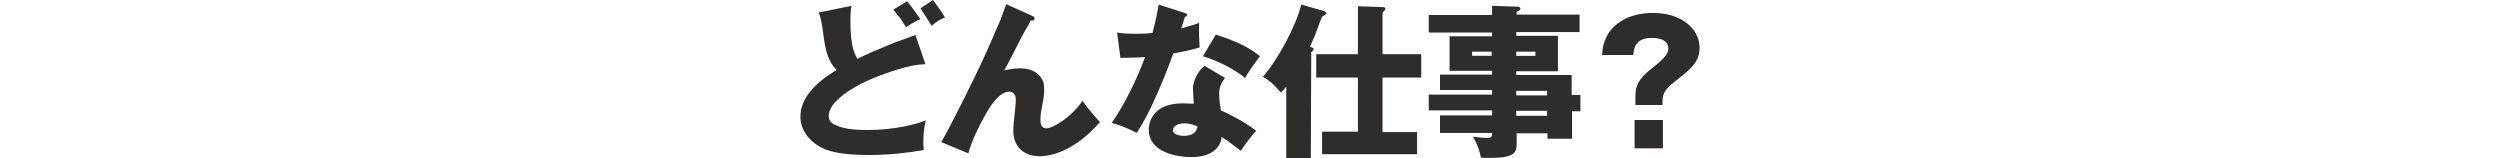 <?xml version="1.0" encoding="utf-8"?>
<!-- Generator: Adobe Illustrator 20.1.0, SVG Export Plug-In . SVG Version: 6.00 Build 0)  -->
<svg version="1.1" id="レイヤー_1" xmlns="http://www.w3.org/2000/svg" xmlns:xlink="http://www.w3.org/1999/xlink" x="0px"
	 y="0px" width="600px" height="38px" viewBox="0 0 600 38" style="enable-background:new 0 0 600 38;" xml:space="preserve">
<style type="text/css">
	.st0{fill:#2F2C2C;}
</style>
<g>
	<g>
		<path class="st0" d="M222.1,15.4c-1.8,0.1-4,0.2-10.6,2.6c-5,1.8-12.6,5.8-12.6,9.8c0,1,0.4,1.7,1.6,2.2c1.1,0.5,2.8,1.2,7.7,1.2
			c6.8,0,12-1.5,14-2.3c-0.6,2.2-0.6,4.7-0.6,5.4c0,0.8,0.1,1.2,0.1,1.7c-3.8,0.7-8.5,1.2-13.1,1.2c-6.5,0-10-0.8-12.2-2.2
			c-2.6-1.6-4.3-4.1-4.3-7c0-4.3,3.3-8,8.7-11.2c-1.9-1.8-2.6-4.3-3.1-7.8c-0.5-4-0.7-4.6-1.2-6l7.9-1.6C204.2,2,204.1,3,204.1,5
			c0,6.4,1.1,8.2,1.7,9.1c2.4-1.2,4.8-2.2,8.7-3.8c0.8-0.3,4.4-1.6,5.2-1.9L222.1,15.4z M217.7,0.3c1.1,1.2,3,4.1,3.2,4.3
			c-0.9,0.4-1.4,0.6-3.4,1.9c-0.3-0.3-0.4-0.5-1.4-2.1c-0.4-0.4-1.2-1.4-1.7-2.1L217.7,0.3z M223.9,0c0.8,1,2.3,3.1,2.9,4.2
			c-1.1,0.4-2.2,1.1-3.2,2c-1.1-1.8-1.4-2.2-2.7-4.2L223.9,0z"/>
		<path class="st0" d="M247.7,3.8c0.4,0.2,0.6,0.3,0.6,0.6c0,0.6-0.6,0.6-0.9,0.5c-0.6,1.2-2,3.4-3.1,5.7c-0.8,1.6-1.6,3.1-2.4,4.7
			c-0.4,0.8-0.6,1-0.9,1.6c0.9-0.2,2.2-0.5,3.7-0.5c1.8,0,3.3,0.4,4.4,1.4c1.5,1.3,1.5,2.8,1.5,3.7s-0.1,2.1-0.4,3.4
			c-0.3,1.7-0.5,2.6-0.5,3.9c0,1,0.2,2,1.5,2c1.4,0,5.8-2.5,8.6-6.6c1.2,1.8,3.2,4,4.2,5.1c-1.1,1.2-3.4,3.8-6.8,5.8
			c-3.1,1.9-6.1,2.4-7.6,2.4c-3.7,0-6.4-2.1-6.4-6.1c0-1.3,0.1-1.8,0.4-4.9c0.1-0.9,0.2-2.2,0.2-2.6c0-1.2-0.6-1.9-1.6-1.9
			c-2.8,0-5.4,5-5.8,5.7c-1.6,2.9-3.1,5.9-4,9.1l-6.5-2.7c2.6-4.4,8.5-16.5,9.6-18.9c2.2-4.7,3.8-8.6,4.6-10.4
			c0.2-0.6,1.2-3.2,1.4-3.8L247.7,3.8z"/>
		<path class="st0" d="M268.1,7.8c1.1,0.2,2.3,0.3,4.6,0.3c0.9,0,2.2,0,3.9-0.2c0.9-3.3,1.2-5.4,1.5-6.8l6.2,2
			c0.5,0.2,0.6,0.2,0.6,0.5c0,0.4-0.4,0.4-0.5,0.4c-0.2,0.5-0.2,0.7-0.9,2.8c2.2-0.6,3.2-0.9,4.3-1.3c-0.1,1.6,0,4.4,0.1,5.9
			c-3.1,0.9-5.6,1.3-6.3,1.4c-1.2,3.4-2.6,6.8-4.1,10.2c-1.7,3.9-3.2,6.6-4.7,8.9c-1.9-1-4-1.9-6-2.4c3-4.2,6.3-11,8-15.8
			c-0.9,0.1-5.1,0.2-5.9,0.2L268.1,7.8z M294,18.7c-1,1.4-1.4,2.2-1.4,3.9c0,1.3,0.3,3.2,0.4,3.9c2.4,1,6.4,3.2,8.5,4.9
			c-1.4,1.4-3.2,4-3.7,4.8c-3.1-2.4-3.4-2.6-4.6-3.3c-0.1,0.8-0.4,1.9-1.4,2.9c-1.1,1.1-2.9,1.9-6,1.9c-3,0-10.1-1-10.1-6.6
			c0-1.3,0.6-6.3,8.2-6.3c1.1,0,1.9,0.1,2.6,0.1c0-0.1-0.2-3.2-0.2-3.5c0-2.6,1.9-5,2.8-5.6L294,18.7z M284.3,29.6
			c-1.8,0-2.8,0.8-2.8,1.6c0,1.3,2.1,1.4,2.5,1.4c3.1,0,3.3-1.7,3.4-2.3C286.9,30.2,285.9,29.6,284.3,29.6z M291.8,8.3
			c6.2,2,8.6,3.6,10.6,5.2c-1.3,1.6-2.9,4-3.6,5.2c-2.4-2-6.4-4.1-10.1-5.2L291.8,8.3z"/>
		<path class="st0" d="M314.6,38h-5.9V20.8c-0.7,0.9-1,1.1-1.3,1.4c-1.6-1.8-2.1-2.4-4.3-3.8c3.8-4.3,8-12.4,9.2-17.3l5.3,1.5
			c0.2,0.1,0.7,0.2,0.7,0.6c0,0.2-0.1,0.3-1,0.8c-0.2,0.5-0.4,0.9-1.8,4.7c-0.5,1.2-0.9,2-1.1,2.5c0.1,0.1,0.6,0.2,0.7,0.3
			s0.2,0.2,0.2,0.3c0,0.2-0.2,0.3-0.2,0.4c-0.1,0.1-0.4,0.3-0.4,0.3L314.6,38L314.6,38z M325.9,18.6h-10V13h10V1.5l5.9,0.2
			c0.2,0,0.7,0,0.7,0.4c0,0.3-0.4,0.6-0.7,0.9v10h9.3v5.6h-9.3v13.1h8.3V37h-22.8v-5.4h8.6V18.6z"/>
		<path class="st0" d="M379.3,22.9v3.8h-2v6.6h-5.9V32H364v2.5c0,2.1-0.5,3.4-6.4,3.4c-0.8,0-1.6,0-2.2-0.1c-0.3-1.8-1-3.5-1.9-5
			c1.3,0.2,2.7,0.3,3.4,0.3c1.2,0,1.2-0.4,1.2-1.2h-12.5v-4.2h12.5v-1.2h-15.2v-3.8h15.2v-1.1h-12.5v-3.7h12.5V17h-10.2V8.7h10.2
			V7.8h-15.2V3.6h15.2V1.4l6.2,0.2c0.2,0,0.6,0.1,0.6,0.5c0,0.3-0.2,0.4-0.9,0.7v0.7h15.1v4.2h-15.2v0.9h10v8.5h-10V18h13.3v4.8h2.1
			L379.3,22.9L379.3,22.9z M358,13.4v-1h-4.7v1H358z M363.9,12.4v1h4.6v-1H363.9z M371.3,22.9v-1.1h-7.4v1.1H371.3z M371.3,27.8
			v-1.2h-7.4v1.2H371.3z"/>
		<path class="st0" d="M392.5,25.2v-2.3c0-2.2,0.8-3.9,3.2-5.9c3.1-2.5,4.7-3.7,4.7-5.4c0-2.4-3.1-2.5-4-2.5c-4.1,0-4.3,2.8-4.4,4.1
			h-7.5c0.1-1.6,0.3-3.4,1.8-5.6c2.9-3.9,7.7-4.5,10.4-4.5c7.1,0,11.2,4,11.2,8.4c0,2.8-1.4,4.6-5.1,7.4c-2.8,2.2-3.8,3.1-3.8,5.5
			v0.8H392.5z M392.3,28.8h6.8v6.8h-6.8V28.8z"/>
	</g>
</g>
</svg>
